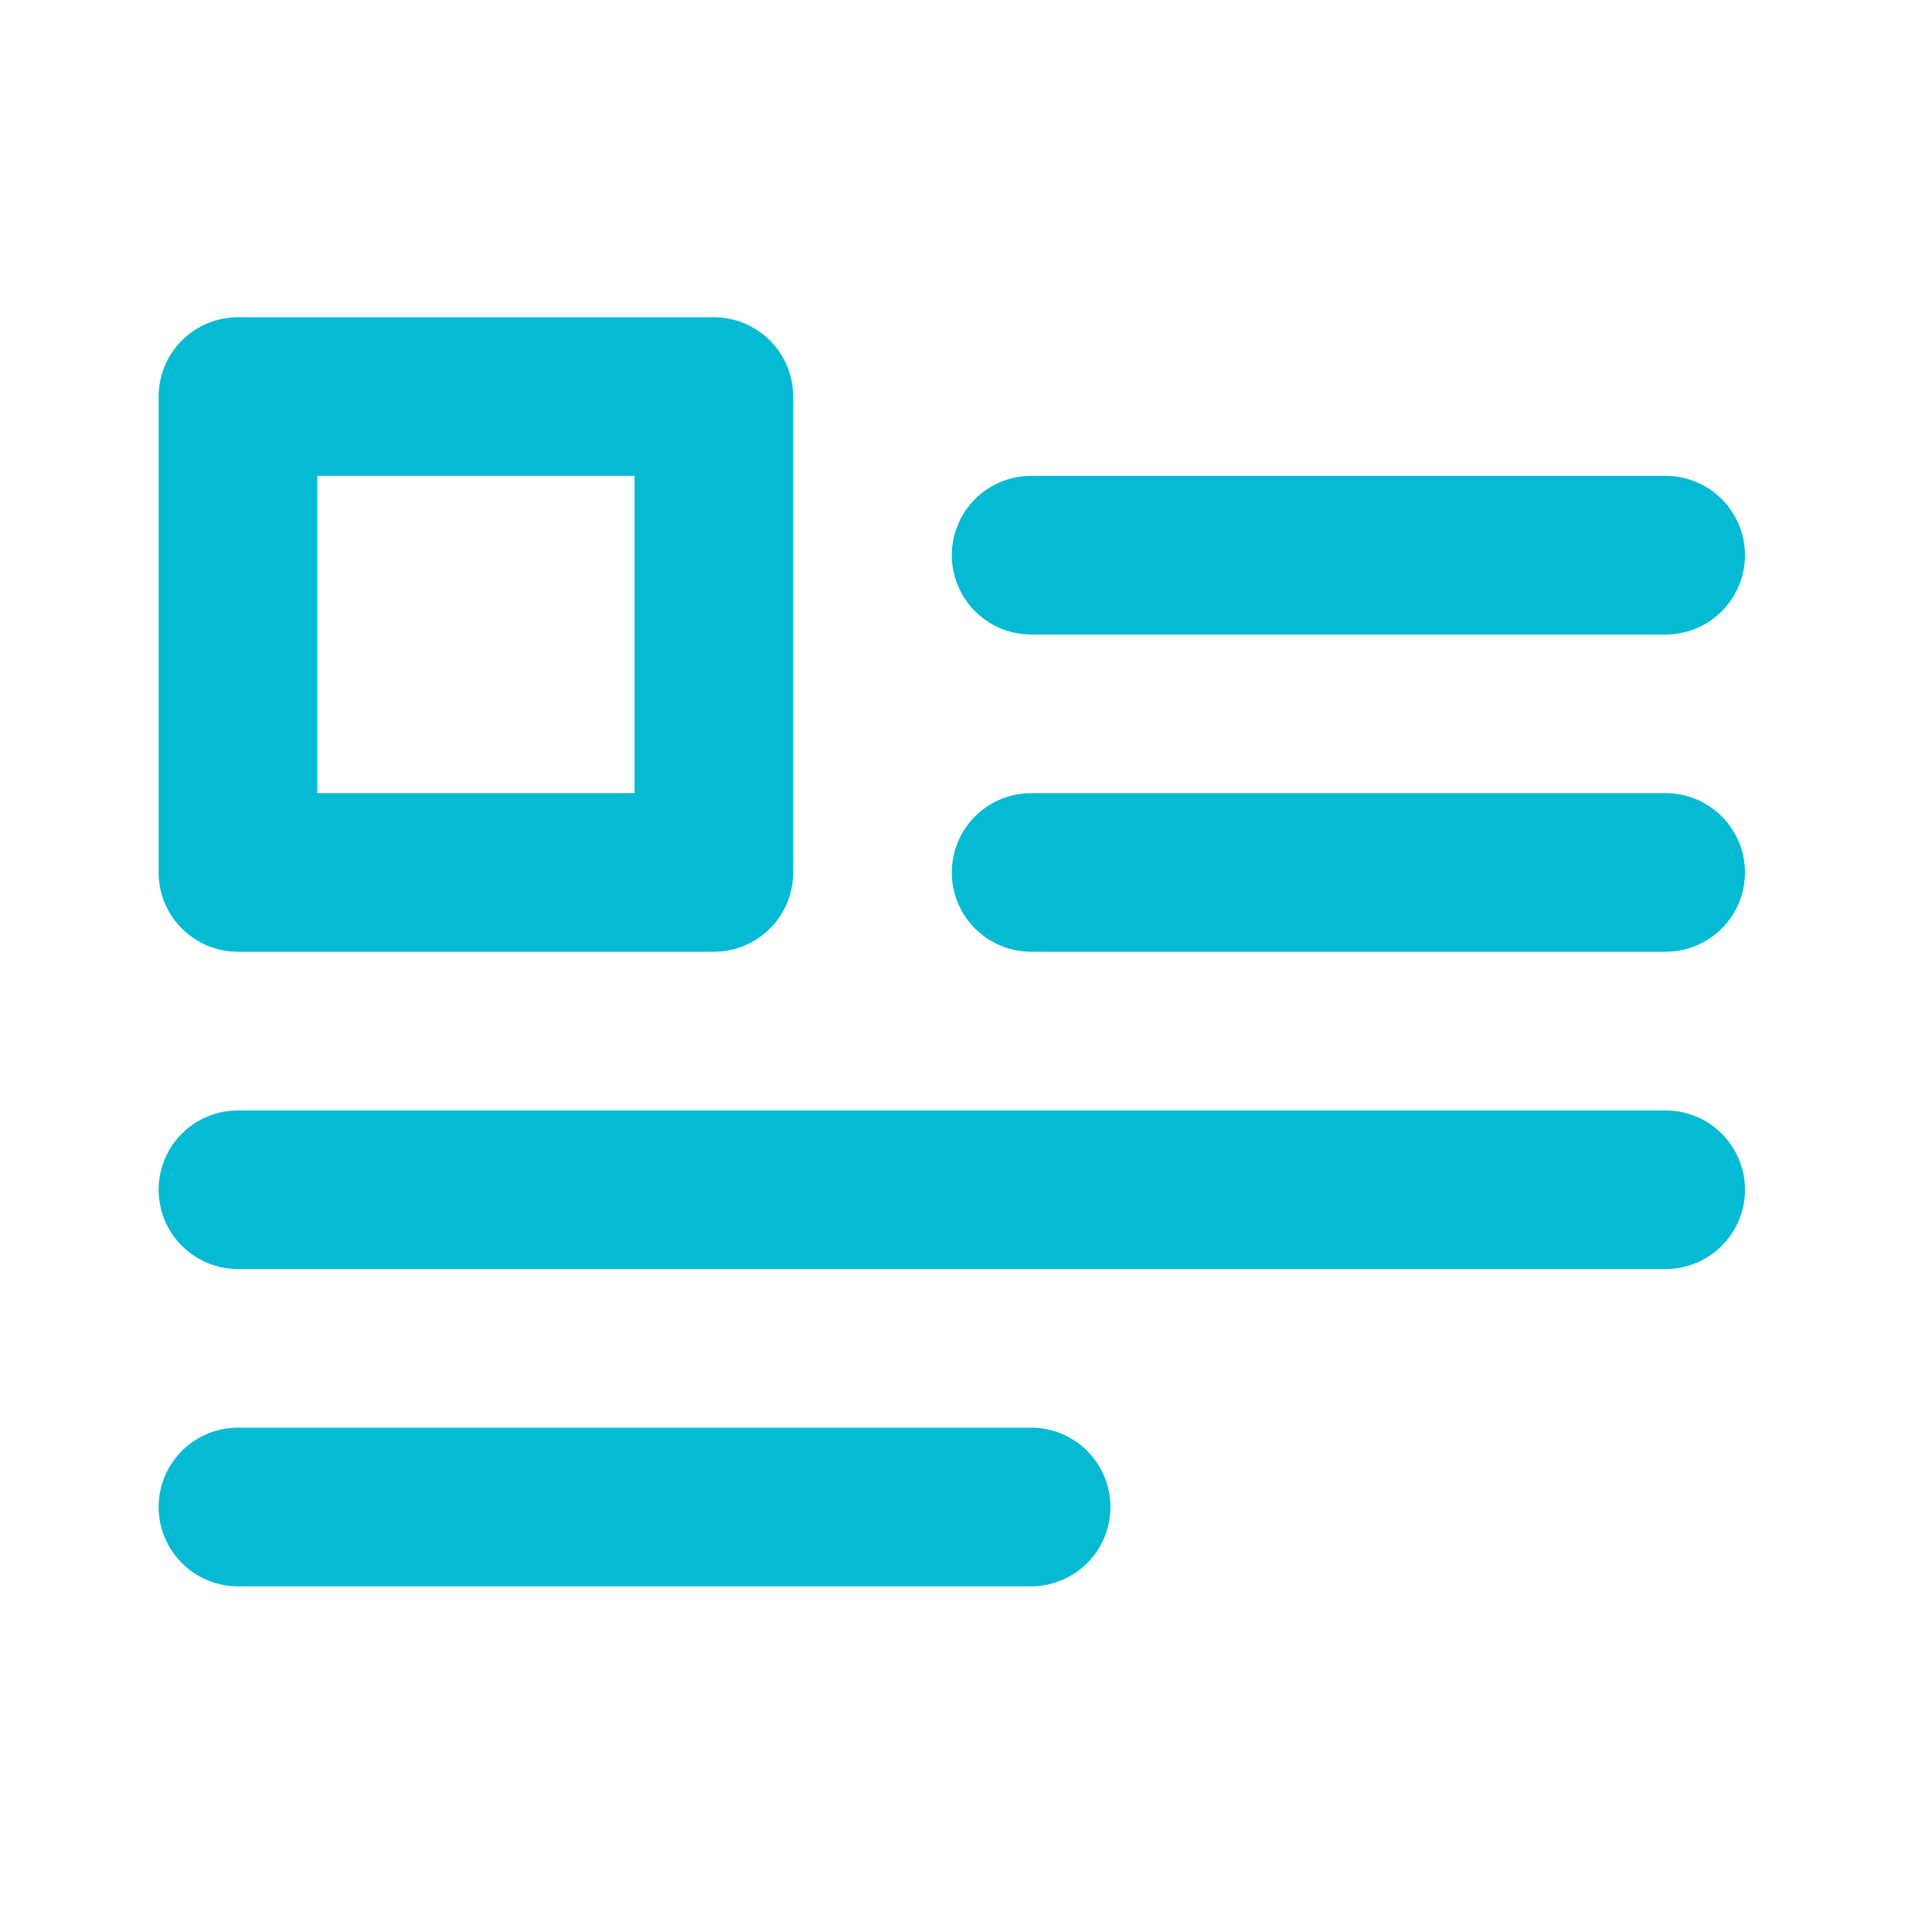 <svg width="49" height="49" viewBox="0 0 49 49" fill="none" xmlns="http://www.w3.org/2000/svg">
<path d="M6.035 24.139H18.105C18.639 24.139 19.15 23.927 19.527 23.55C19.905 23.173 20.117 22.661 20.117 22.128V10.058C20.117 9.524 19.905 9.012 19.527 8.635C19.15 8.258 18.639 8.046 18.105 8.046H6.035C5.502 8.046 4.99 8.258 4.613 8.635C4.235 9.012 4.023 9.524 4.023 10.058V22.128C4.023 22.661 4.235 23.173 4.613 23.55C4.99 23.927 5.502 24.139 6.035 24.139ZM8.047 12.069H16.093V20.116H8.047V12.069ZM26.152 16.093H42.245C42.779 16.093 43.29 15.881 43.667 15.503C44.045 15.126 44.257 14.614 44.257 14.081C44.257 13.547 44.045 13.036 43.667 12.658C43.29 12.281 42.779 12.069 42.245 12.069H26.152C25.618 12.069 25.107 12.281 24.729 12.658C24.352 13.036 24.14 13.547 24.14 14.081C24.14 14.614 24.352 15.126 24.729 15.503C25.107 15.881 25.618 16.093 26.152 16.093V16.093ZM26.152 36.209H6.035C5.502 36.209 4.99 36.421 4.613 36.798C4.235 37.176 4.023 37.687 4.023 38.221C4.023 38.754 4.235 39.266 4.613 39.643C4.99 40.021 5.502 40.233 6.035 40.233H26.152C26.685 40.233 27.197 40.021 27.574 39.643C27.951 39.266 28.163 38.754 28.163 38.221C28.163 37.687 27.951 37.176 27.574 36.798C27.197 36.421 26.685 36.209 26.152 36.209ZM42.245 28.163H6.035C5.502 28.163 4.99 28.375 4.613 28.752C4.235 29.129 4.023 29.641 4.023 30.174C4.023 30.708 4.235 31.219 4.613 31.597C4.99 31.974 5.502 32.186 6.035 32.186H42.245C42.779 32.186 43.29 31.974 43.667 31.597C44.045 31.219 44.257 30.708 44.257 30.174C44.257 29.641 44.045 29.129 43.667 28.752C43.29 28.375 42.779 28.163 42.245 28.163ZM42.245 20.116H26.152C25.618 20.116 25.107 20.328 24.729 20.705C24.352 21.082 24.14 21.594 24.14 22.128C24.14 22.661 24.352 23.173 24.729 23.55C25.107 23.927 25.618 24.139 26.152 24.139H42.245C42.779 24.139 43.29 23.927 43.667 23.55C44.045 23.173 44.257 22.661 44.257 22.128C44.257 21.594 44.045 21.082 43.667 20.705C43.29 20.328 42.779 20.116 42.245 20.116Z" fill="#04BBD3"/>
</svg>
